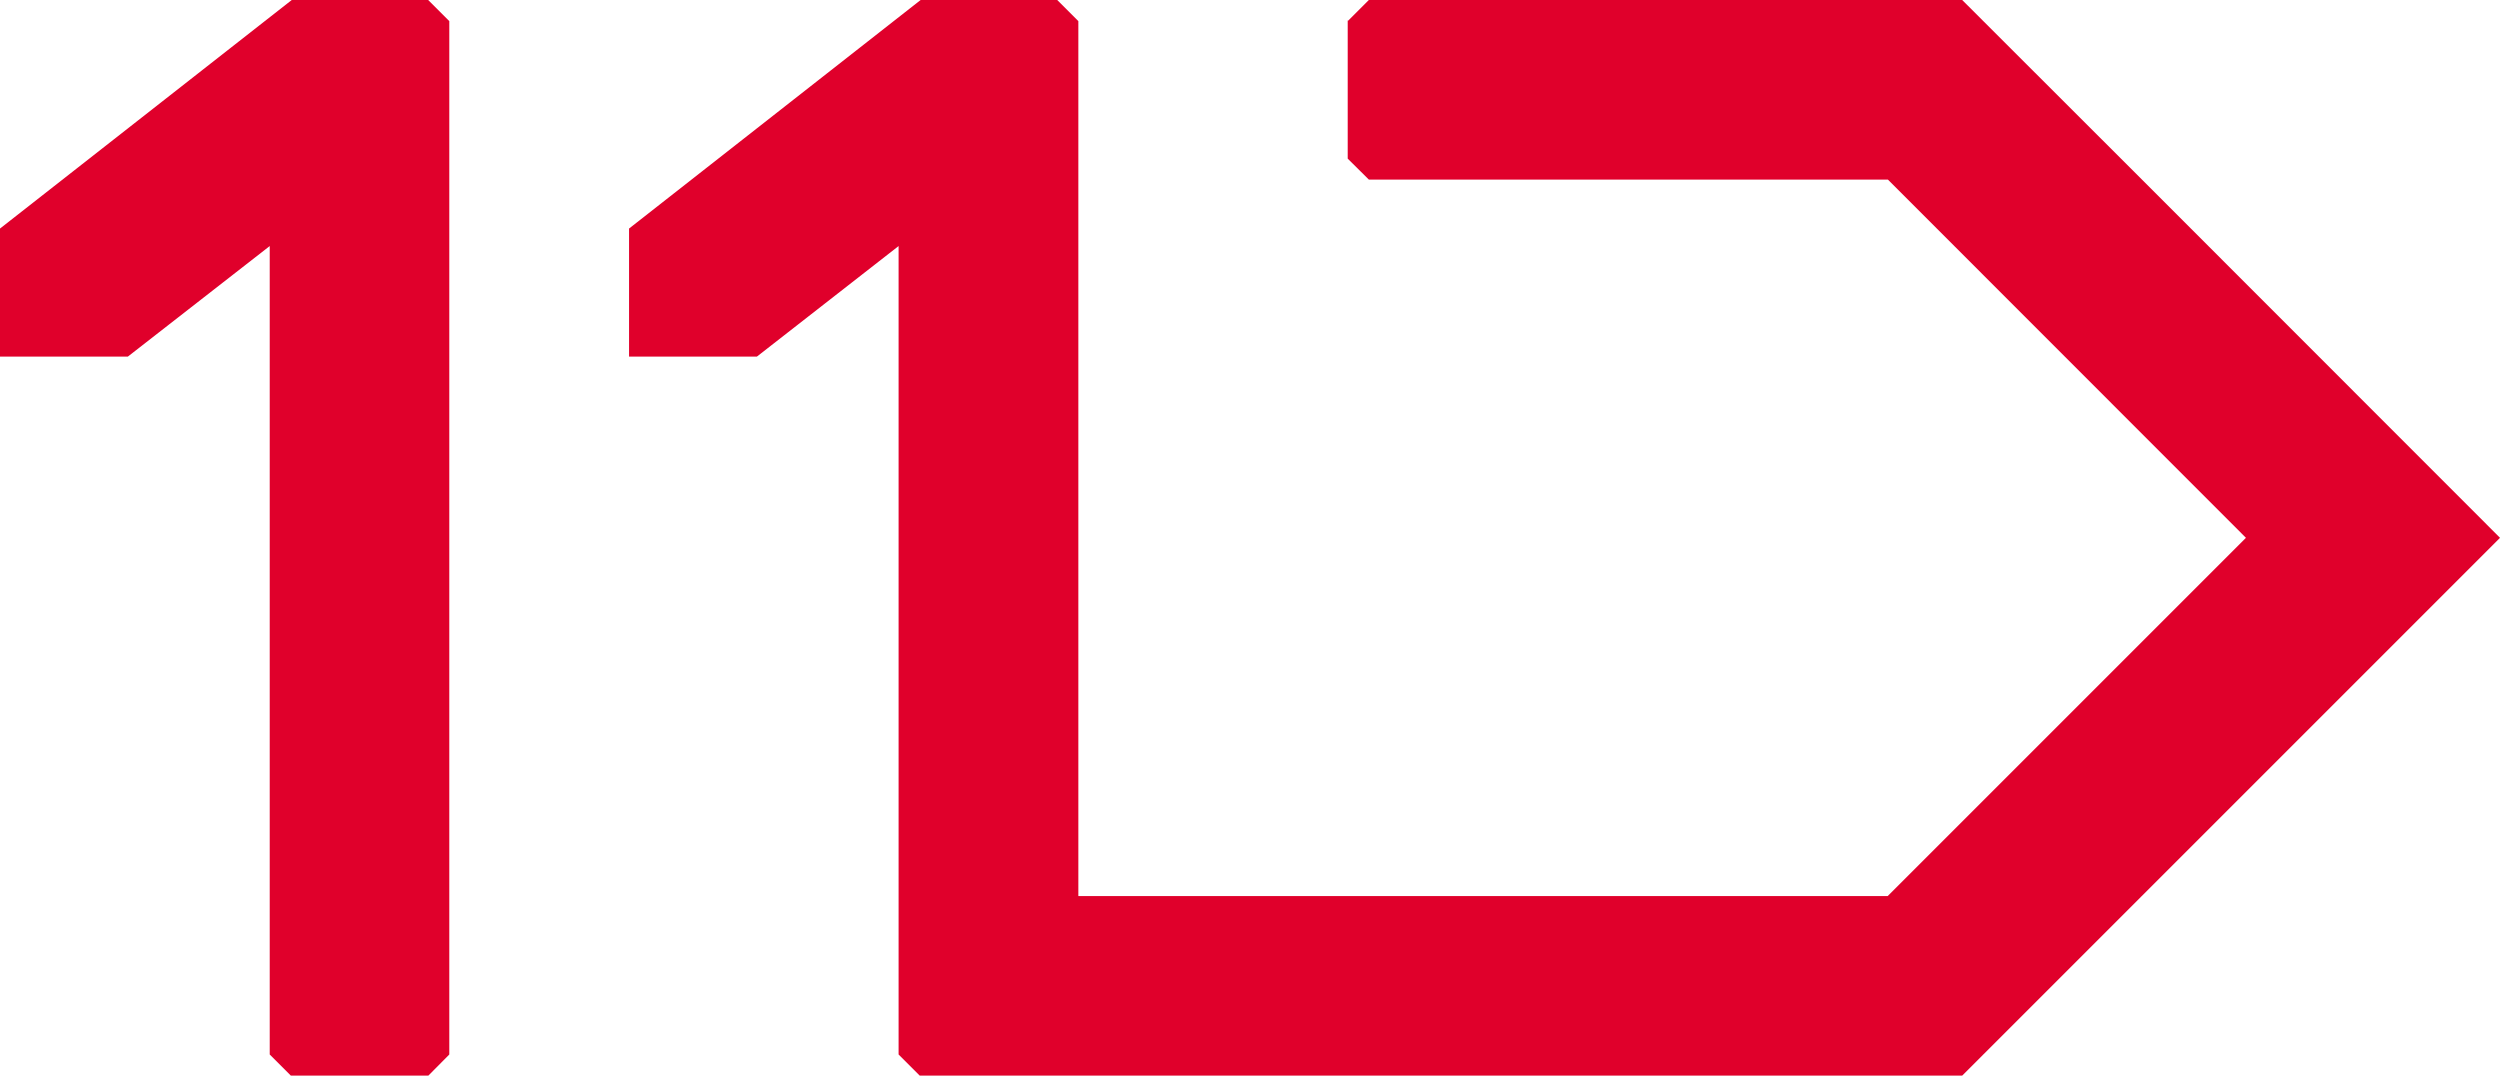 <?xml version="1.0" encoding="UTF-8"?>
<svg id="Layer_1" data-name="Layer 1" xmlns="http://www.w3.org/2000/svg" viewBox="0 0 137.27 59.06">
  <defs>
    <style>
      .cls-1 {
        fill: #e0002b;
        stroke-width: 0px;
      }
    </style>
  </defs>
  <polygon class="cls-1" points="16.02 0 16.02 0 0 12.55 0 19.58 7.02 19.58 7.02 19.58 14.81 13.51 14.81 57.9 15.95 59.04 15.97 59.06 15.97 59.06 23.52 59.06 23.52 59.06 24.67 57.9 24.67 1.16 23.51 0 16.02 0"/>
  <polygon class="cls-1" points="117.61 9.86 107.74 0 107.74 0 75.16 0 74.02 1.14 74 1.12 74 1.16 74 1.16 74 8.71 74 8.71 75.16 9.86 103.66 9.86 123.32 29.53 103.65 49.2 59.21 49.2 59.21 1.16 58.05 0 50.55 0 50.55 0 34.54 12.55 34.54 19.58 41.56 19.58 41.56 19.58 49.34 13.51 49.34 57.9 50.48 59.04 50.5 59.06 50.5 59.06 107.74 59.06 137.27 29.53 117.61 9.86"/>
</svg>